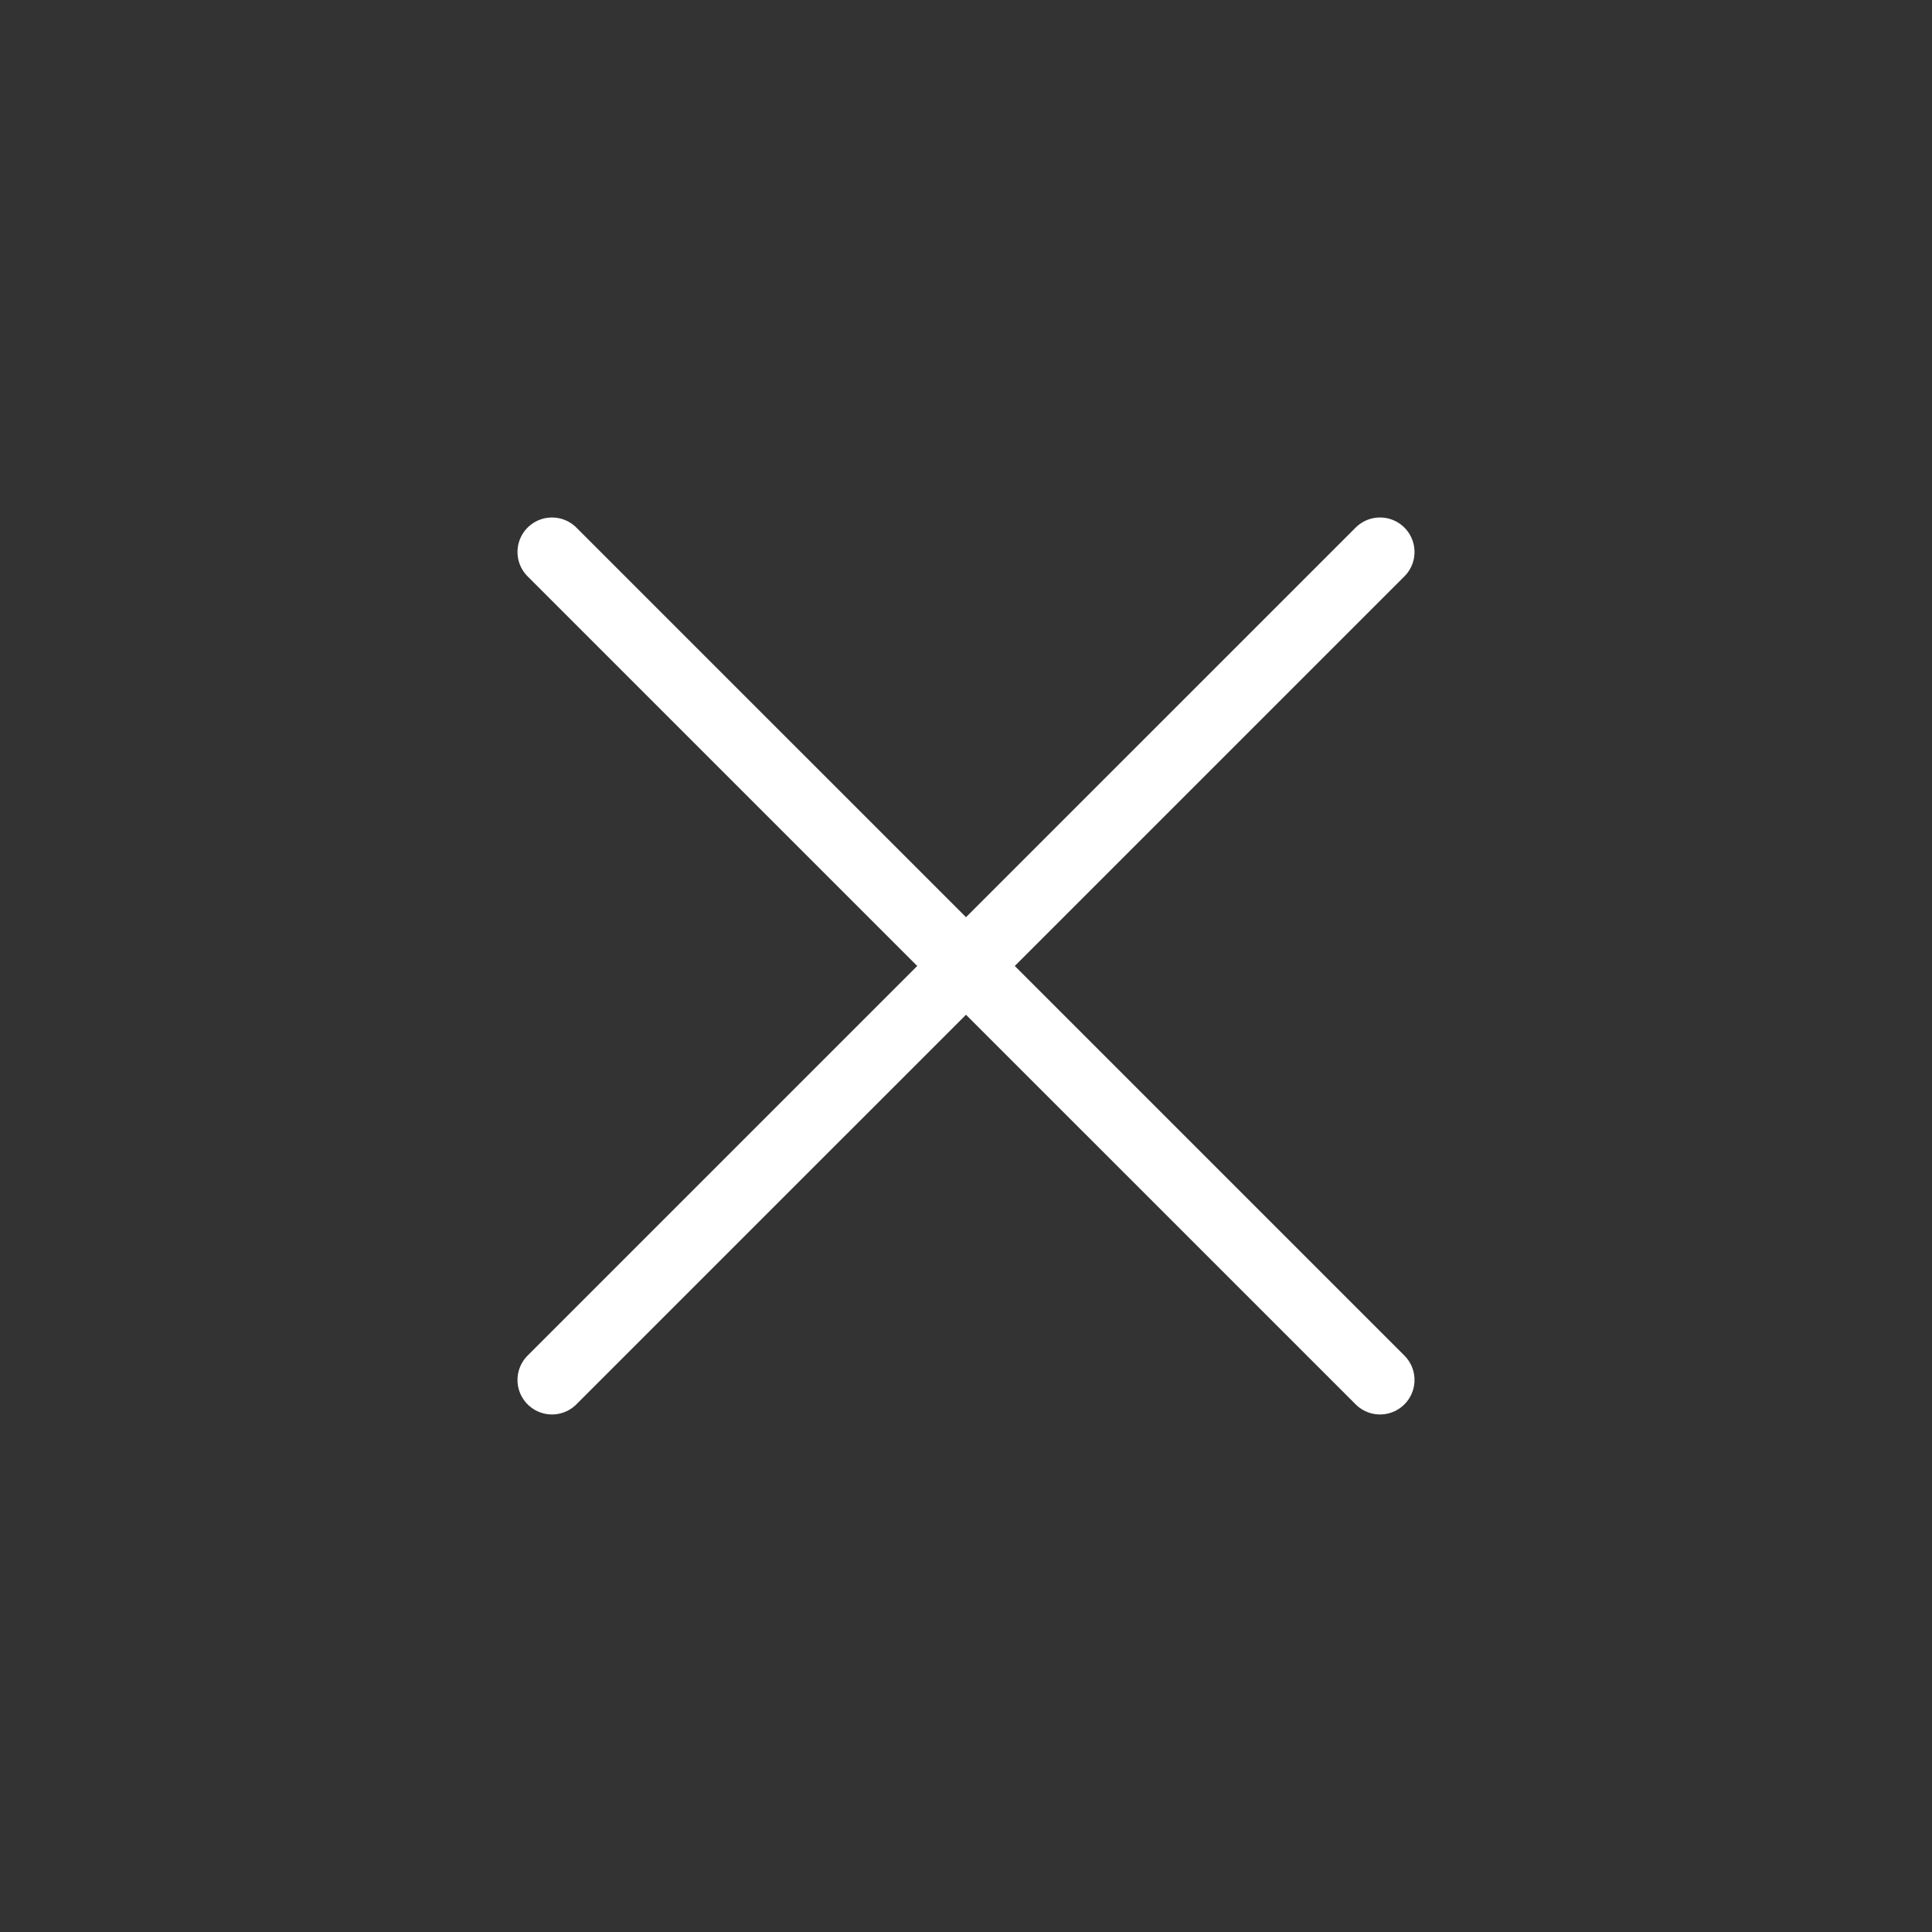 <svg width="37" height="37" viewBox="0 0 37 37" fill="none" xmlns="http://www.w3.org/2000/svg">
<rect x="0" y="0" width="37" height="37" fill="#333333" stroke="none"/>
<path d="M26.429 10.571L10.571 26.428M10.571 10.571L26.429 26.428" stroke="white" stroke-width="1.321" stroke-linecap="round" stroke-linejoin="round"/>
</svg>
